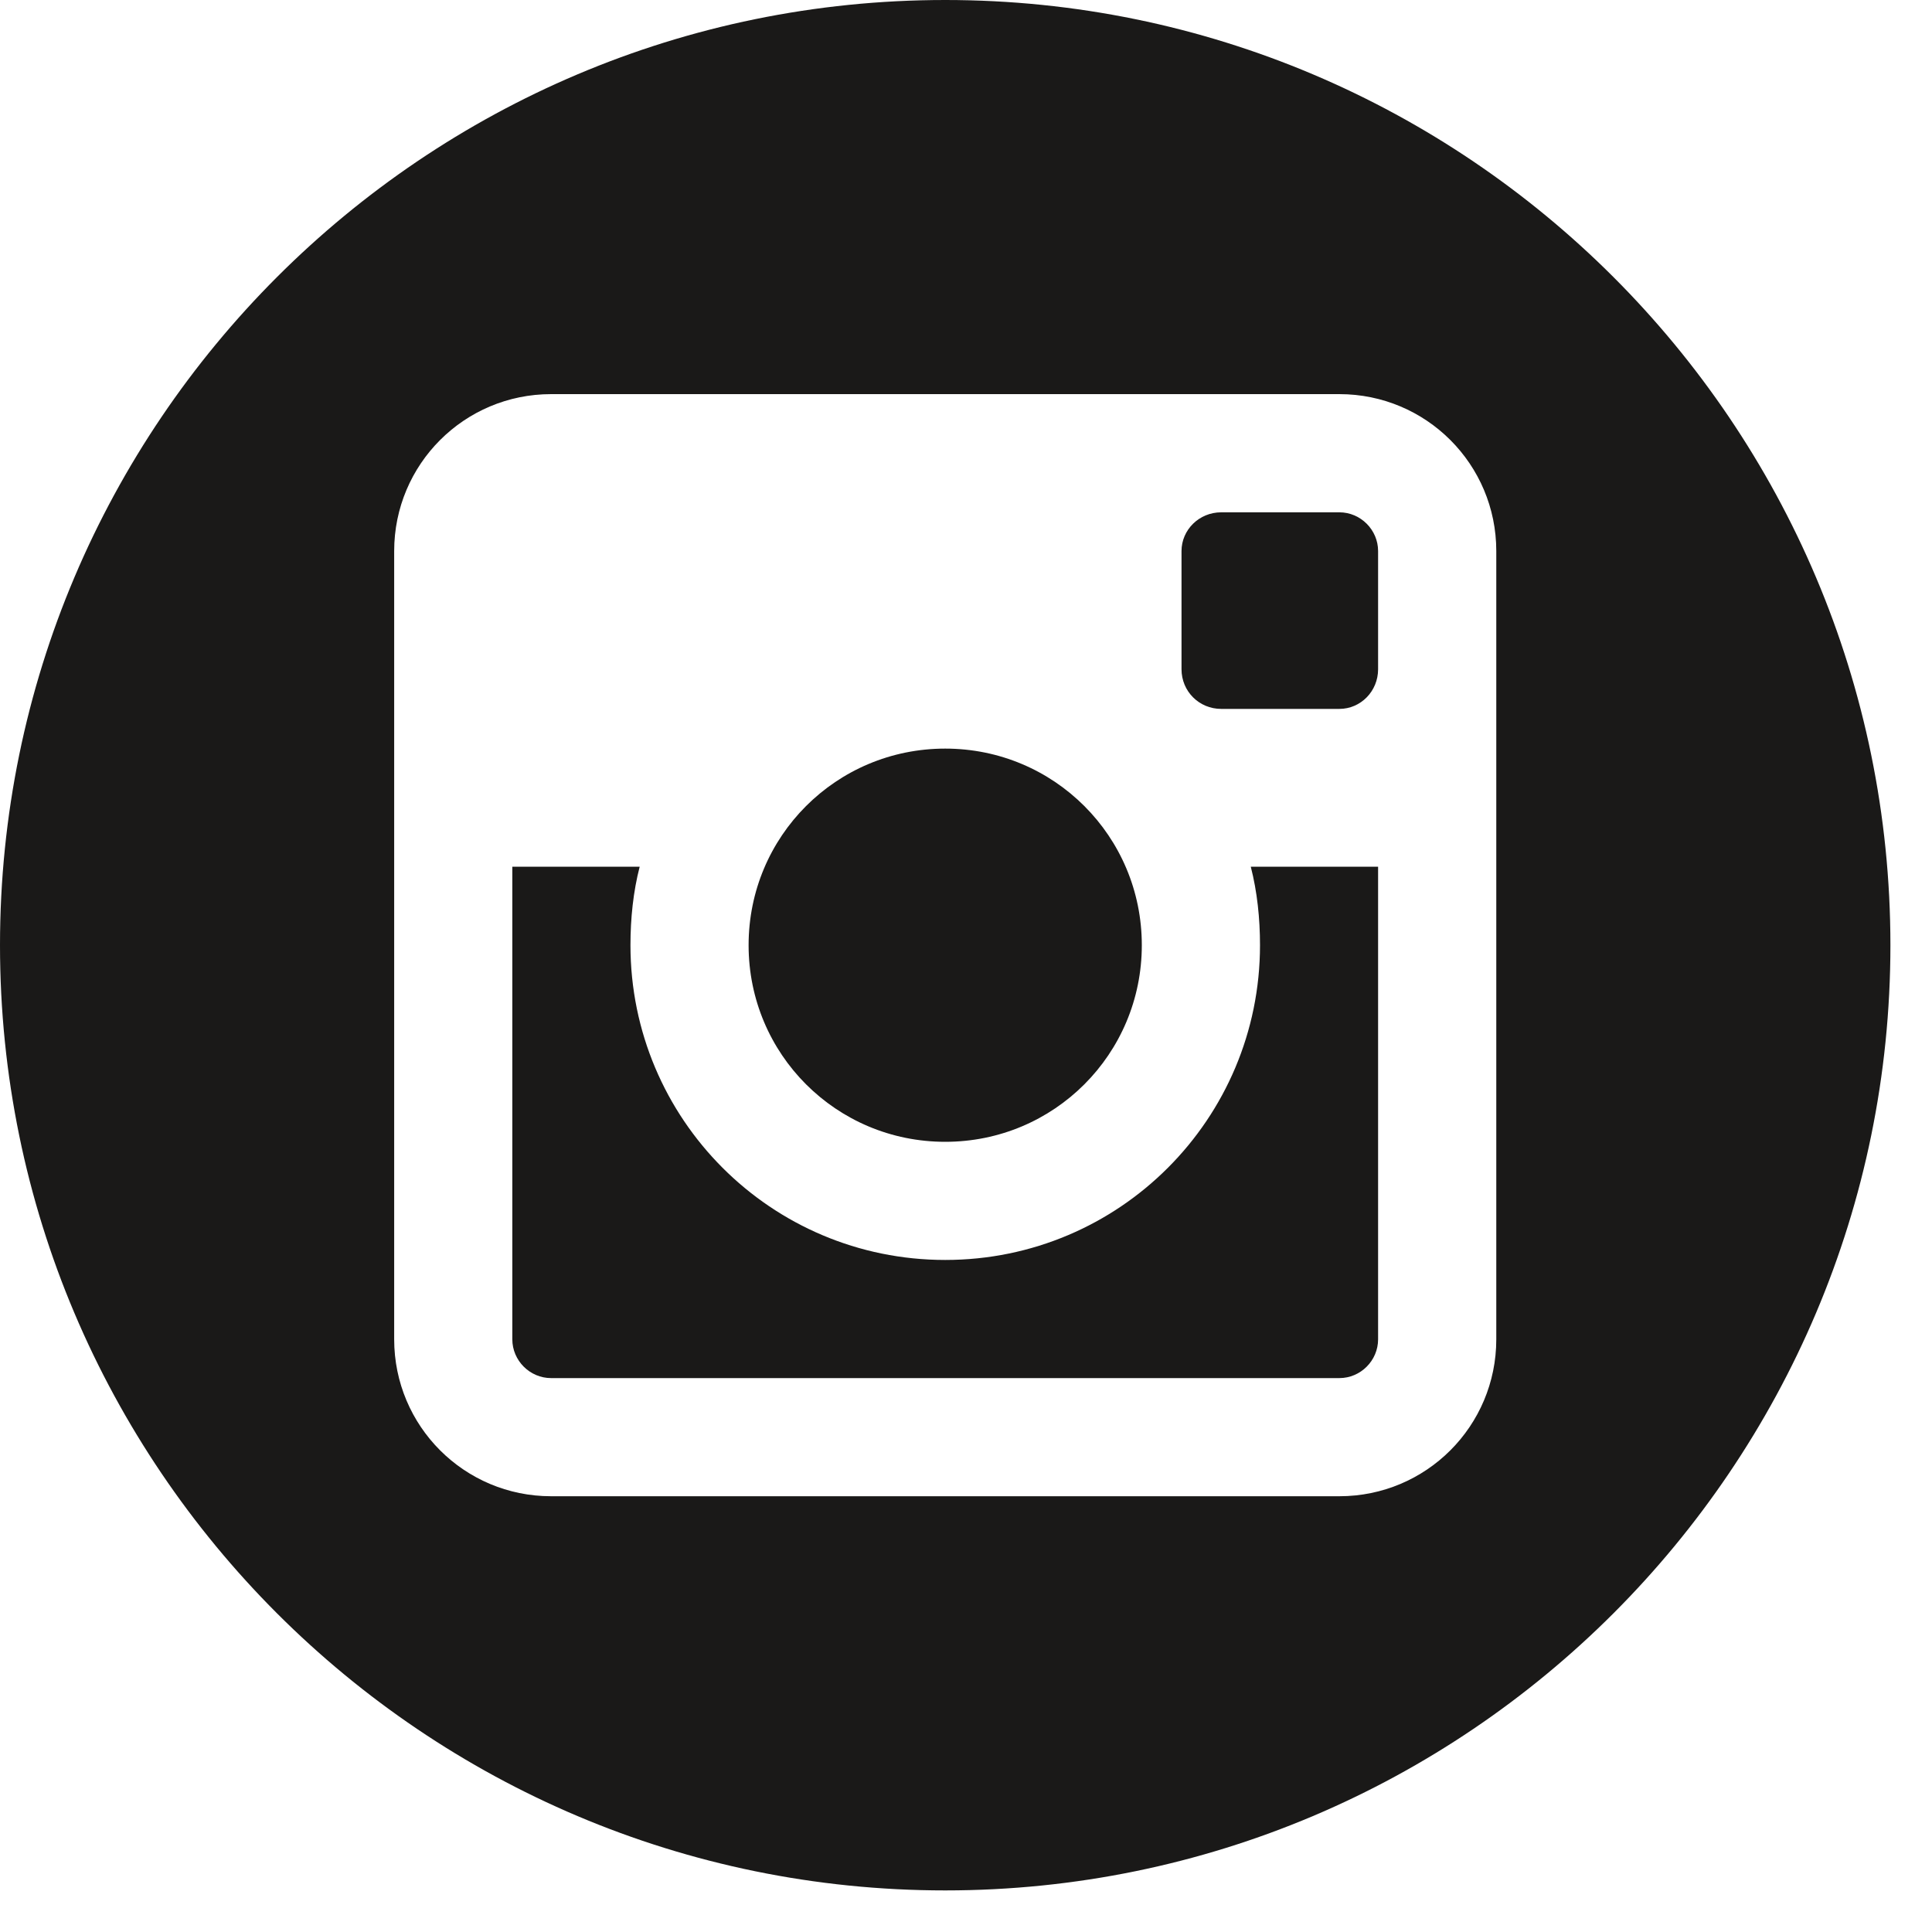 <?xml version="1.0" encoding="UTF-8" standalone="no"?>
<svg width="40px" height="40px" viewBox="0 0 40 40" version="1.1" xmlns="http://www.w3.org/2000/svg" xmlns:xlink="http://www.w3.org/1999/xlink" xmlns:sketch="http://www.bohemiancoding.com/sketch/ns">
    <!-- Generator: Sketch 3.2.2 (9983) - http://www.bohemiancoding.com/sketch -->
    <title>instagram</title>
    <desc>Created with Sketch.</desc>
    <defs></defs>
    <g id="Page-1" stroke="none" stroke-width="1" fill="none" fill-rule="evenodd" sketch:type="MSPage">
        <path d="M39.139,19.569 C39.139,30.367 30.368,39.139 19.57,39.139 C8.772,39.139 0,30.367 0,19.569 C0,8.771 8.772,0 19.57,0 C30.368,0 39.139,8.771 39.139,19.569 L39.139,19.569 Z M30.979,11.409 C30.979,9.612 29.527,8.16 27.73,8.16 L11.41,8.16 C9.613,8.16 8.161,9.612 8.161,11.409 L8.161,27.729 C8.161,29.526 9.613,30.978 11.41,30.978 L27.73,30.978 C29.527,30.978 30.979,29.526 30.979,27.729 L30.979,11.409 L30.979,11.409 Z M26.087,19.569 C26.087,23.162 23.182,26.086 19.57,26.086 C15.958,26.086 13.053,23.162 13.053,19.569 C13.053,19.016 13.11,18.461 13.244,17.944 L10.607,17.944 L10.607,27.729 C10.607,28.169 10.97,28.532 11.41,28.532 L27.73,28.532 C28.17,28.532 28.532,28.169 28.532,27.729 L28.532,17.944 L25.896,17.944 C26.029,18.461 26.087,19.016 26.087,19.569 L26.087,19.569 Z M19.57,23.64 C21.824,23.64 23.64,21.824 23.64,19.569 C23.64,17.314 21.824,15.499 19.57,15.499 C17.314,15.499 15.499,17.314 15.499,19.569 C15.499,21.824 17.314,23.64 19.57,23.64 L19.57,23.64 Z M27.73,10.607 L25.284,10.607 C24.826,10.607 24.462,10.97 24.462,11.409 L24.462,13.856 C24.462,14.313 24.826,14.677 25.284,14.677 L27.73,14.677 C28.17,14.677 28.532,14.313 28.532,13.856 L28.532,11.409 C28.532,10.97 28.17,10.607 27.73,10.607 L27.73,10.607 Z" id="instagram" fill="#1A1918" sketch:type="MSShapeGroup"></path>
    </g>
</svg>